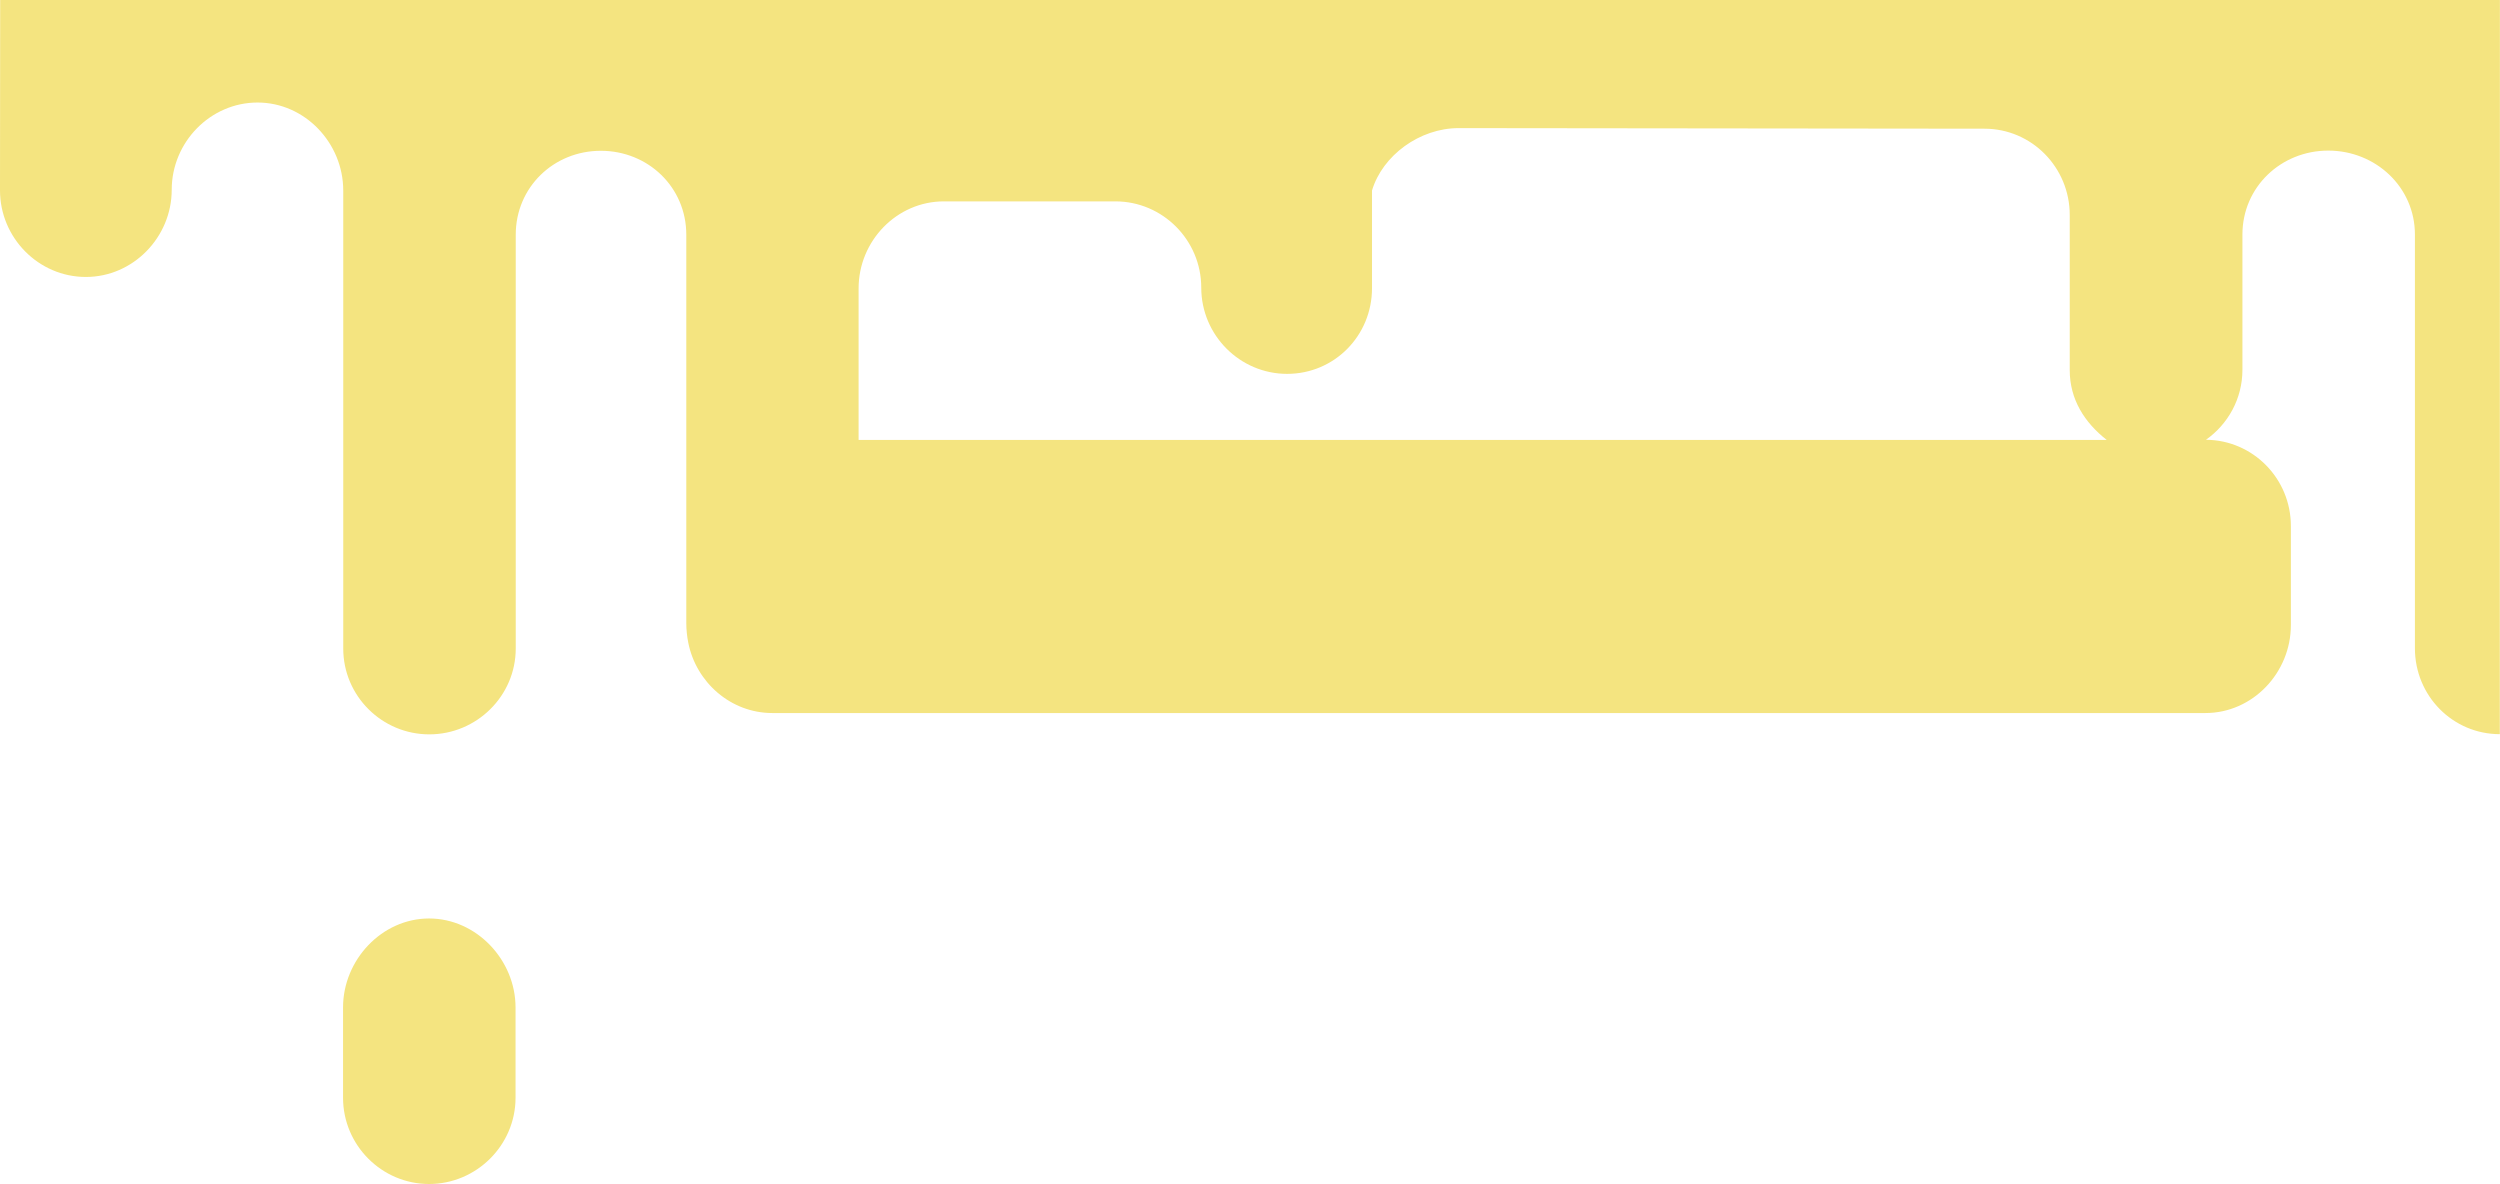 <?xml version="1.0" encoding="utf-8"?>
<!-- Generator: Adobe Illustrator 19.1.1, SVG Export Plug-In . SVG Version: 6.00 Build 0)  -->
<svg version="1.1" id="Calque_1" xmlns="http://www.w3.org/2000/svg" xmlns:xlink="http://www.w3.org/1999/xlink" x="0px" y="0px"
	 viewBox="0 0 1289.9 610.9" style="enable-background:new 0 0 1289.9 610.9;" xml:space="preserve">
<style type="text/css">
	.st0{fill:#F4E480;}
</style>
<g>
	<path class="st0" d="M221.4,473.9L221.4,473.9c-24.4,0-44.4,21.4-44.4,45.9v46.6c0,24.5,20,44.5,44.4,44.5h0
		c24.4,0,44.6-20,44.6-44.5v-46.6C266,495.3,245.8,473.9,221.4,473.9z"/>
	<path class="st0" d="M1-1042.1L0,98.2c0,24.5,19.9,44.7,44.3,44.7h0c24.4,0,44.3-20.5,44.3-45c0-24.5,19.9-45,44.3-45h0
		c24.4,0,44.2,20.9,44.2,45.4v236.3c0,24.5,20,44.3,44.4,44.3h0c24.4,0,44.6-19.8,44.6-44.3v-177v-36.5c0-24.5,19.6-43.3,43.9-43.3
		h0c24.4,0,44.1,18.8,44.1,43.3v36.5v164c0,3.3,0.4,6.9,1,9.9c4,20.5,21.9,36.4,43.4,36.4h739.4c24.4,0,44.1-20.8,44.1-45.4v-51.1
		c0-24.4-19.5-44.3-43.8-44.5c11.3-8,18.8-21.1,18.8-36.1v-33.3v-36.5c0-24.5,19.9-43.3,44.3-43.3h0c24.4,0,44.7,18.8,44.7,43.3
		v36.5v177c0,24.5,19.5,44.3,43.8,44.3h0l0.2-1421H1z M487,103.9L487,103.9h88.5h0c24.4,0,44.3,20,44.3,44.5
		c0,24.5,19.9,44.5,44.3,44.5h0c24.4,0,43.8-19.7,43.8-44.2v-38.2V98.3c5.4-18.1,24.6-32.2,44.7-32.2l271.3,0.3
		c24.4,0,44,20,44,44.5V191c0,15,7.6,27,19.1,36H443v-78.2C443,124.3,462.7,103.9,487,103.9z"/>
</g>
</svg>
